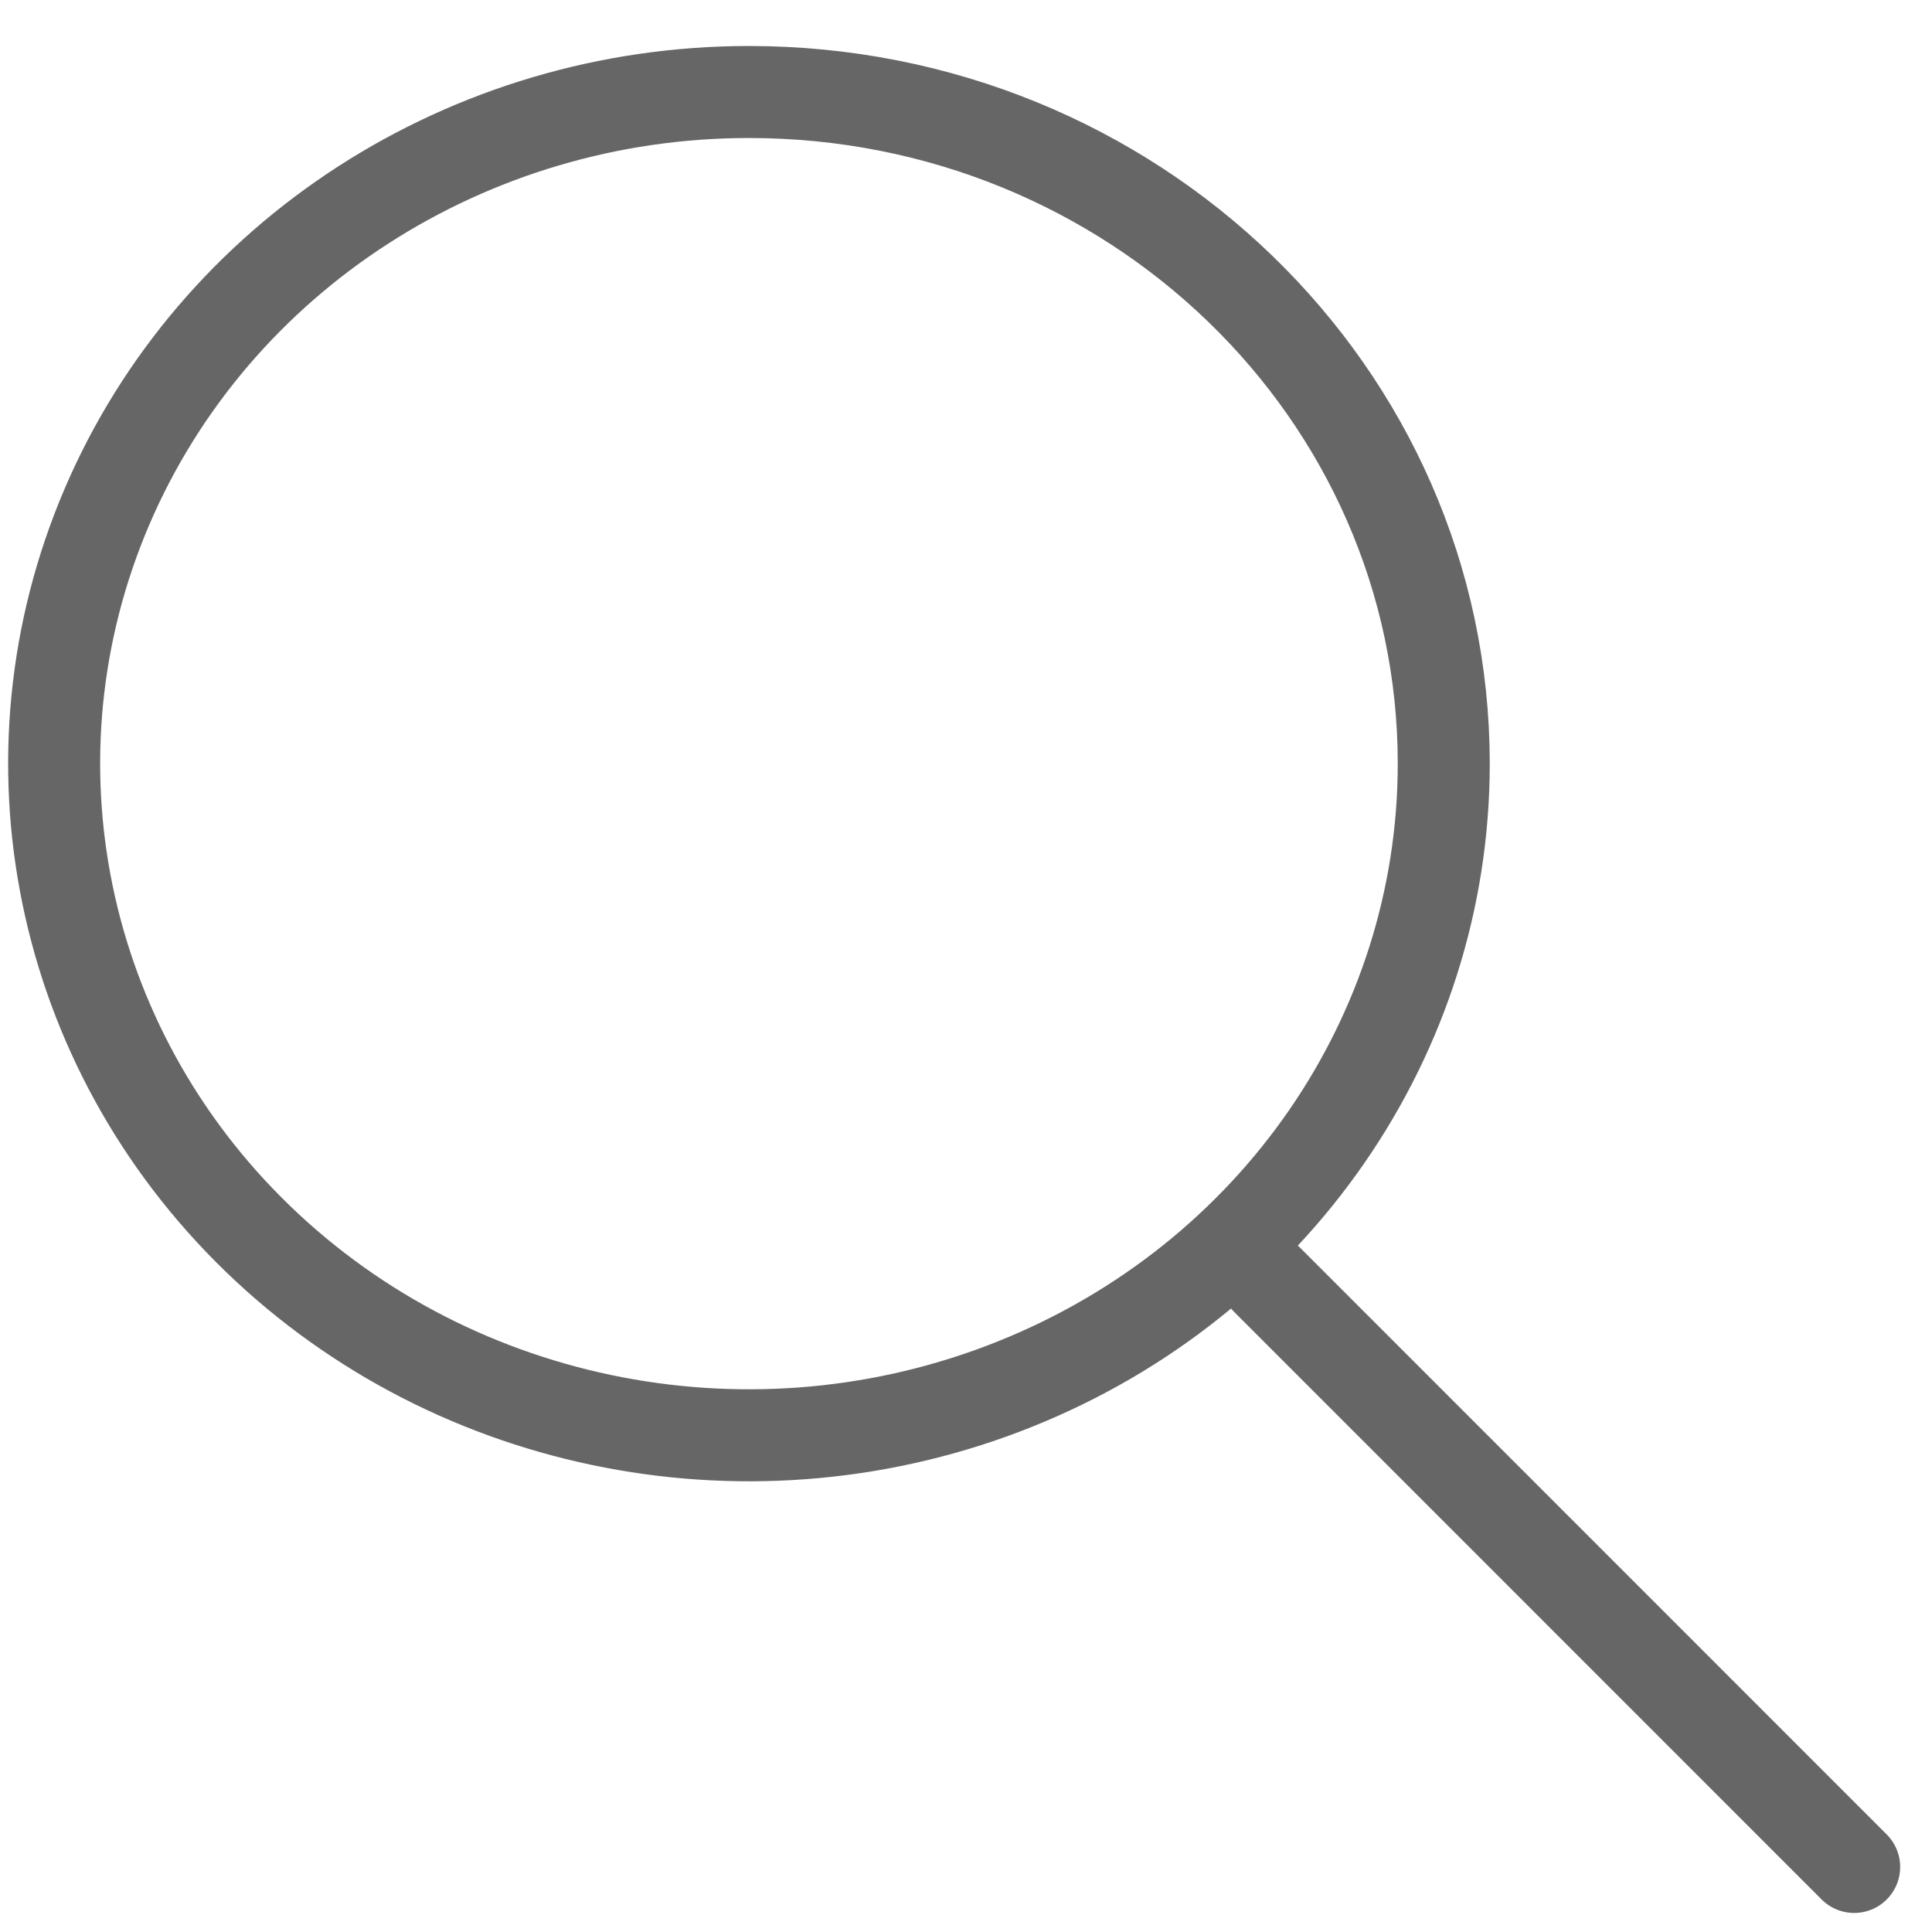 <svg width="21" height="21" viewBox="0 0 21 21" fill="none" xmlns="http://www.w3.org/2000/svg">
<path d="M15.693 8.3C15.692 4.268 12.311 1 8.141 1C5.086 1 2.332 2.779 1.163 5.507C-0.005 8.235 0.641 11.375 2.801 13.463C4.961 15.551 8.209 16.175 11.031 15.045C13.853 13.915 15.693 11.252 15.693 8.3Z" stroke="#666666"/>
<line x1="13.768" y1="13.906" x2="20.154" y2="20.293" stroke="#666666" stroke-linecap="round" stroke-linejoin="round"/>
</svg>
